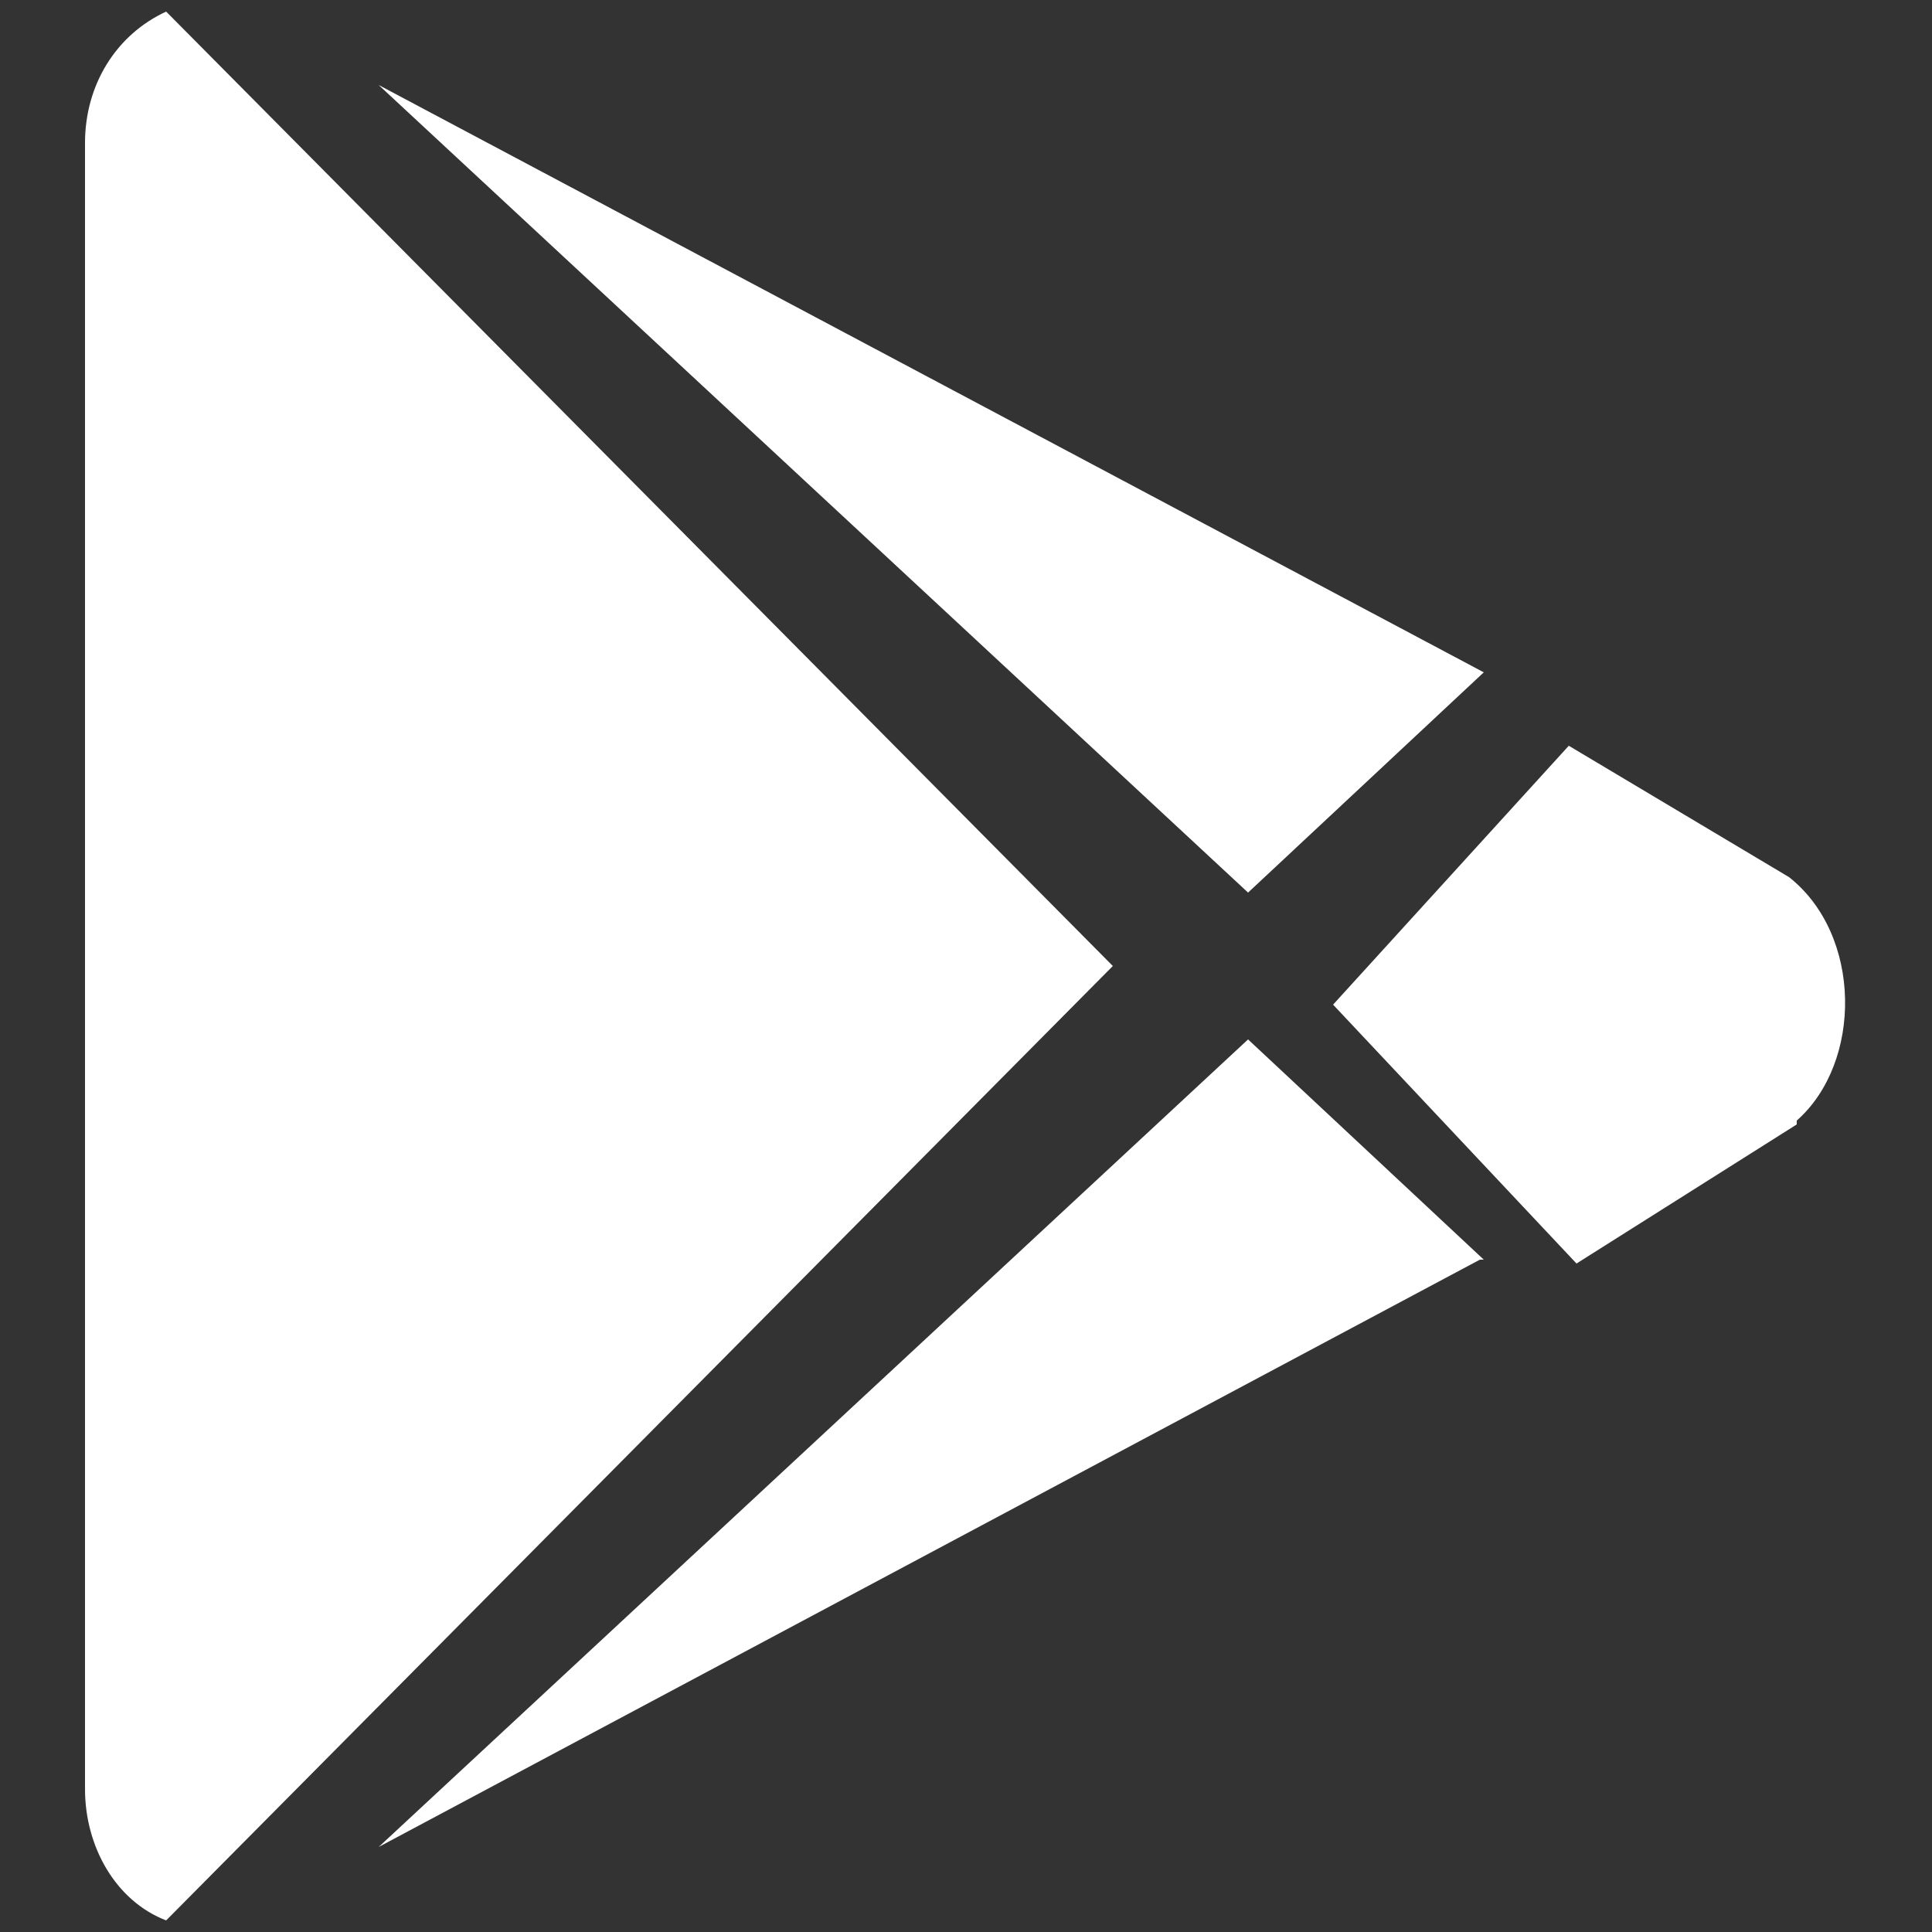<?xml version="1.0" encoding="UTF-8"?>
<svg id="katman_1" xmlns="http://www.w3.org/2000/svg" version="1.1" xmlns:v="https://vecta.io/nano" viewBox="0 0 50 50">
  <rect x="0" y="0" width="50" height="50" fill="#333333" stroke="none"/>
  <!-- Generator: Adobe Illustrator 29.3.1, SVG Export Plug-In . SVG Version: 2.1.0 Build 151)  -->
  <defs>
    <style>
      .st0 {
        fill: #fff;
      }
    </style>
  </defs>
  <path class="st0" d="M38.4,32.6l-6.1-5.7-22.5,20.9,28.5-15.2ZM38.4,17.4L9.8,2.2l22.5,20.9,6.1-5.7ZM46.5,29c1.7-1.5,1.7-4.8-.2-6.3l-5.7-3.4-6.1,6.7,6.3,6.7,5.7-3.6ZM4.3,49.7l24.5-24.7L4.3.3h0c-1.3.6-2.1,1.9-2.1,3.4v42.6c0,1.5.8,2.9,2.1,3.4Z"/>
</svg>